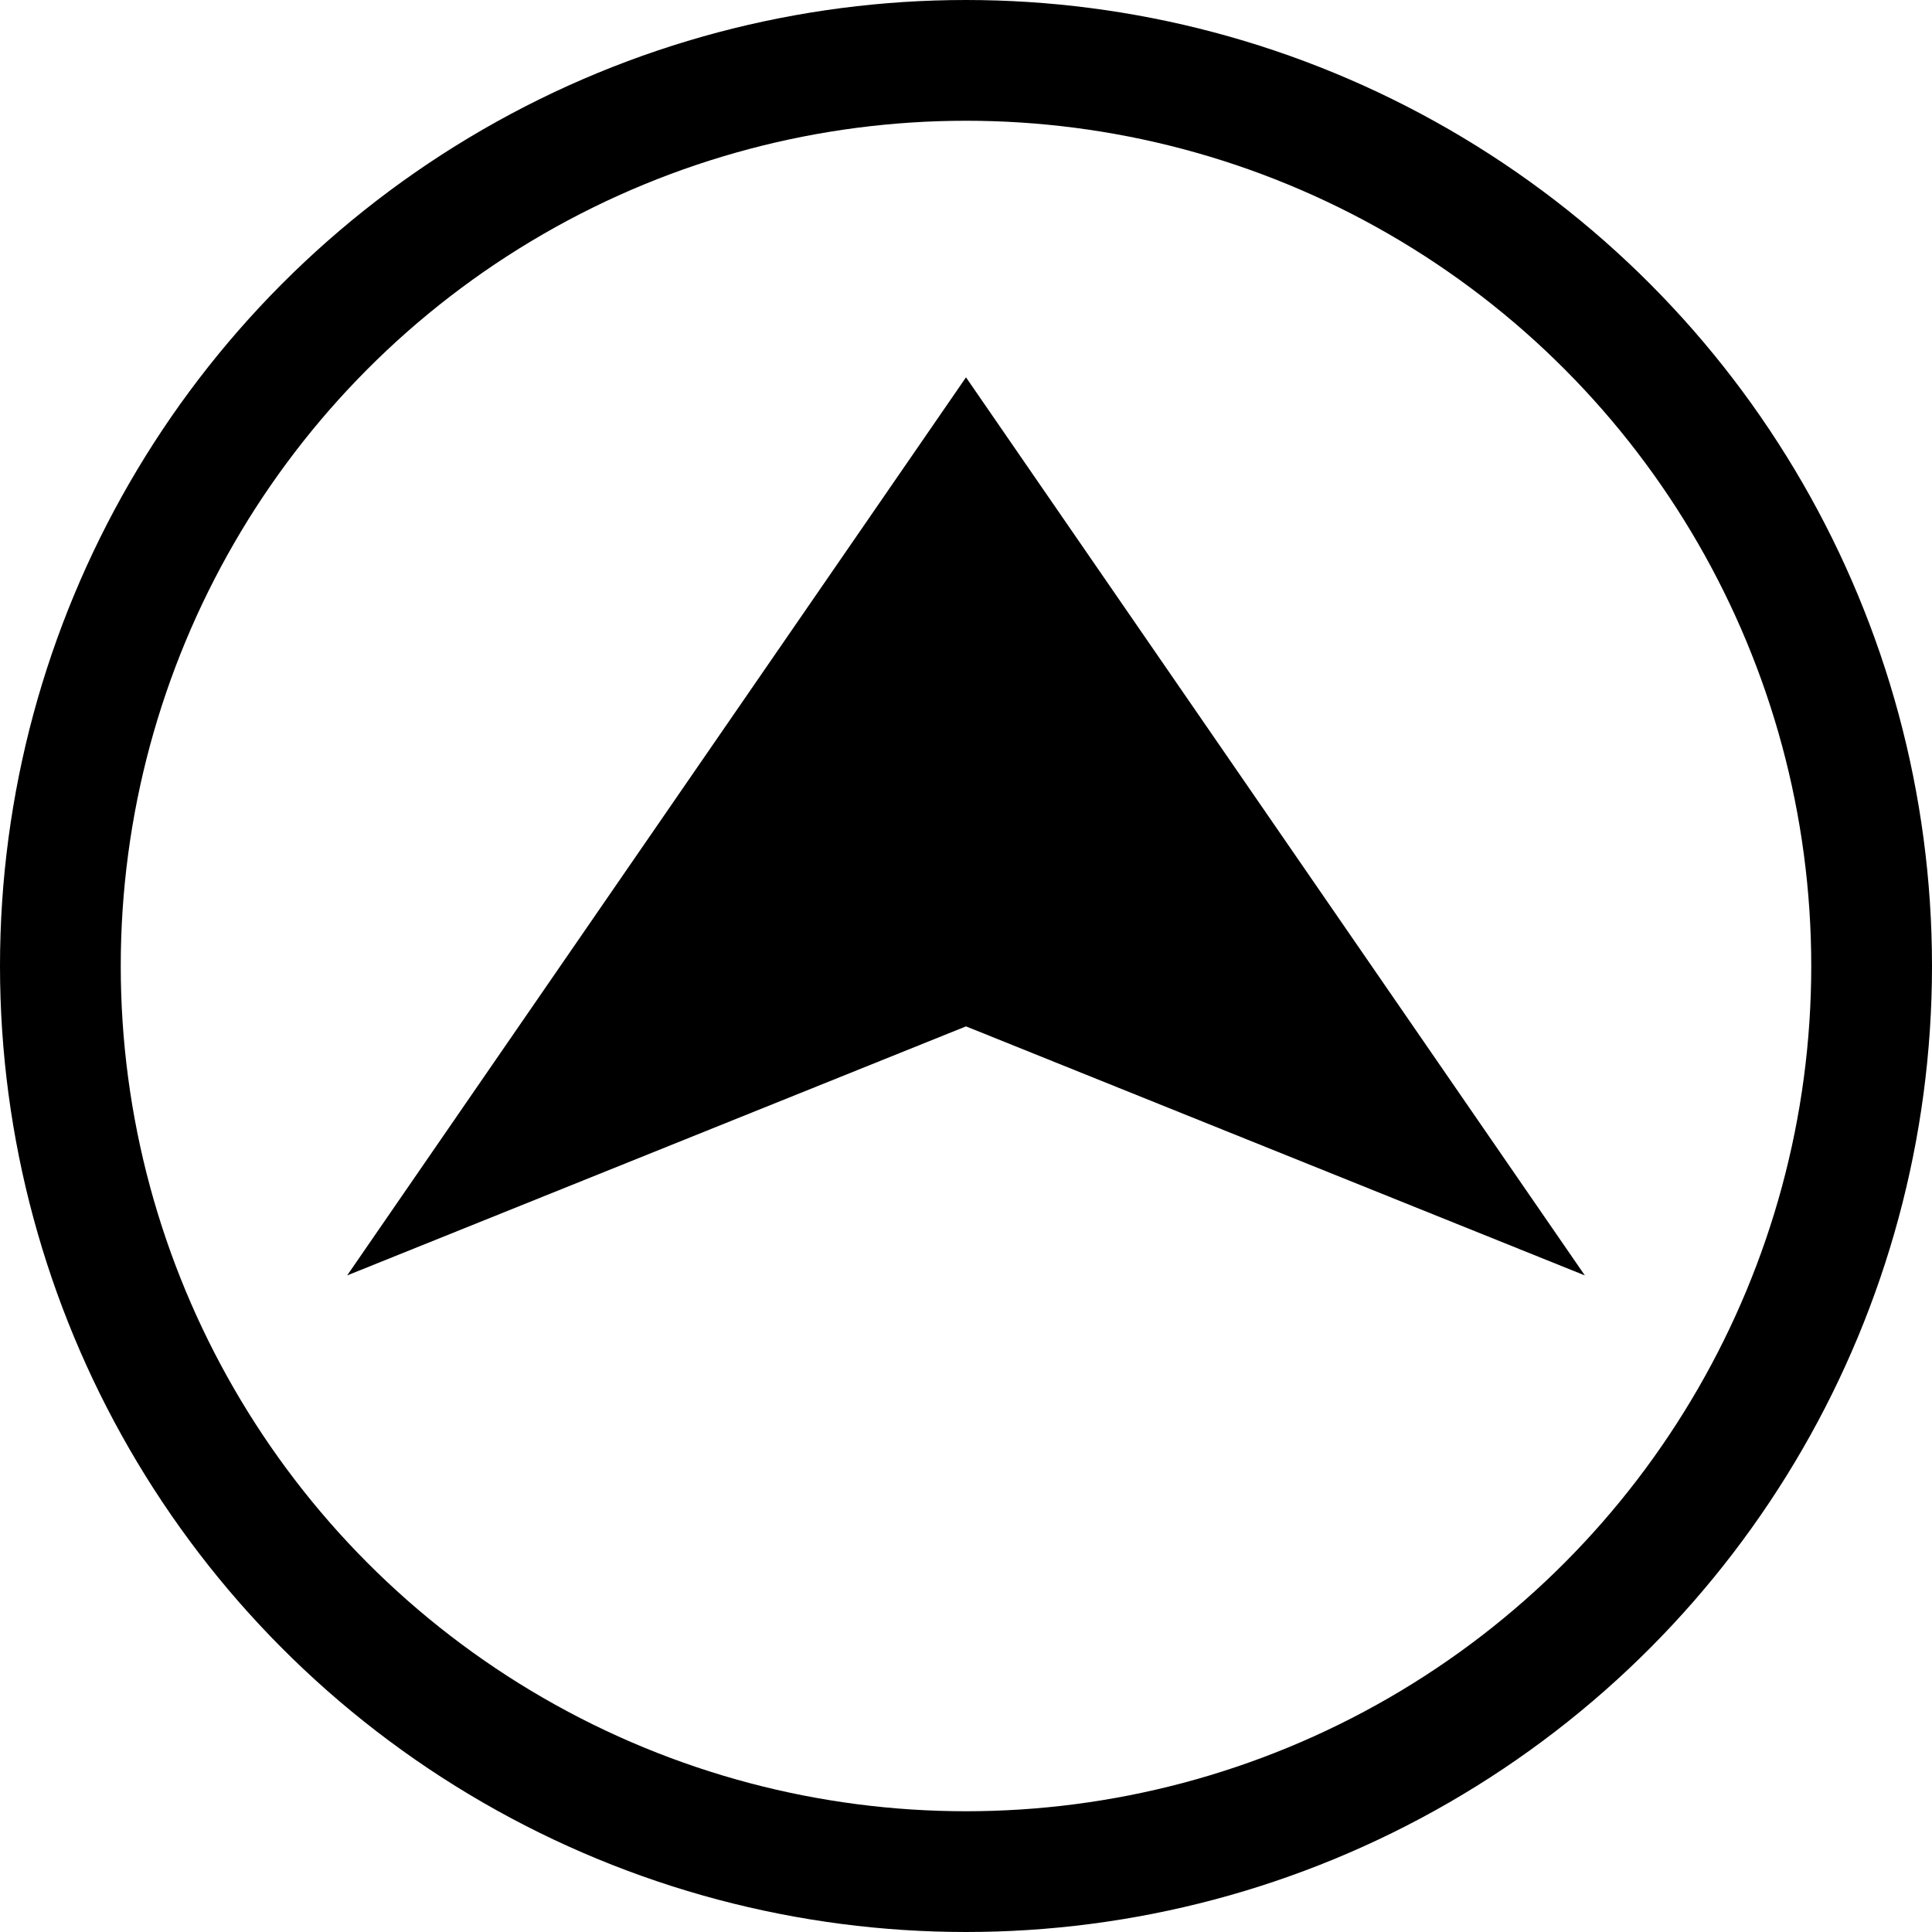 <svg xmlns="http://www.w3.org/2000/svg" viewBox="0 0 512 512" aria-label="Mercedes-Benz">
  <circle cx="256" cy="256" r="240" fill="none" stroke="#000" stroke-width="32"/>
  <path d="M256 272l164 66-164-238-164 238 164-66z" fill="#000"/>
</svg>

